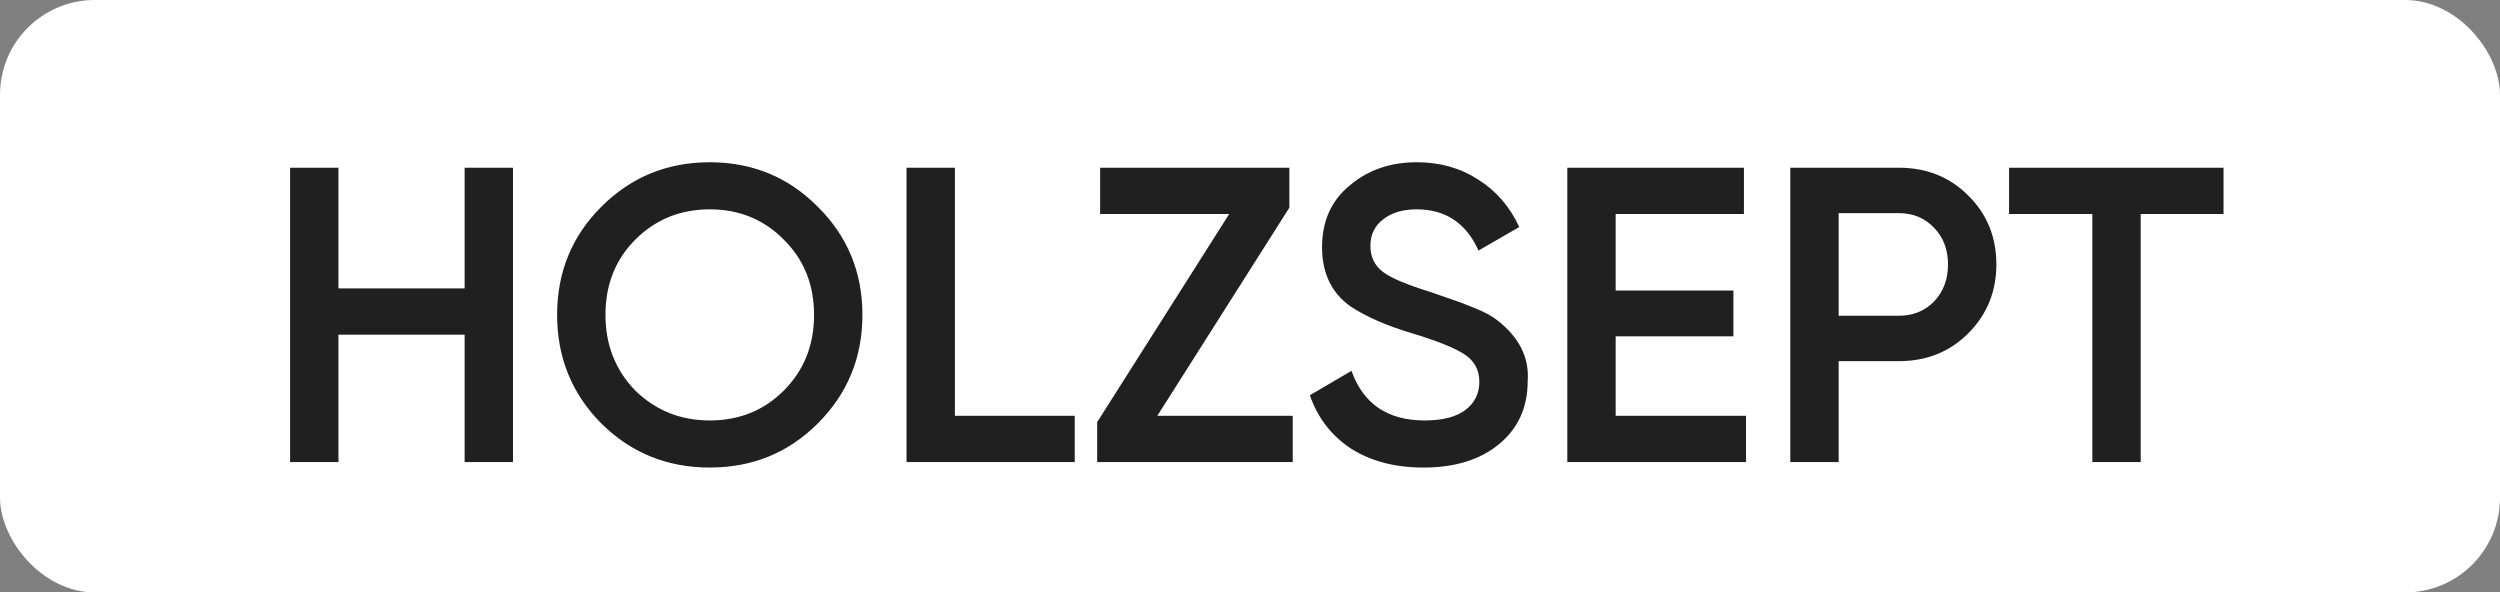 <?xml version="1.0" encoding="UTF-8"?> <svg xmlns="http://www.w3.org/2000/svg" width="211" height="50" viewBox="0 0 211 50" fill="none"><rect x="0" y="0" width="211" height="50" fill="#808080" stroke="none"/><rect width="211" height="50" rx="8" fill="white"></rect><path d="M39.214 24.341V14.155H43.296V39H39.214V28.246H28.566V39H24.485V14.155H28.566V24.341H39.214ZM69.025 35.735C66.541 38.219 63.5 39.461 59.904 39.461C56.307 39.461 53.255 38.219 50.746 35.735C48.262 33.227 47.02 30.174 47.02 26.578C47.02 22.981 48.262 19.94 50.746 17.456C53.255 14.948 56.307 13.694 59.904 13.694C63.5 13.694 66.541 14.948 69.025 17.456C71.534 19.94 72.788 22.981 72.788 26.578C72.788 30.174 71.534 33.227 69.025 35.735ZM53.621 32.966C55.349 34.646 57.443 35.486 59.904 35.486C62.388 35.486 64.471 34.646 66.15 32.966C67.854 31.262 68.706 29.133 68.706 26.578C68.706 24.022 67.854 21.904 66.15 20.224C64.471 18.521 62.388 17.669 59.904 17.669C57.419 17.669 55.325 18.521 53.621 20.224C51.941 21.904 51.102 24.022 51.102 26.578C51.102 29.109 51.941 31.239 53.621 32.966ZM80.593 14.155V35.096H90.708V39H76.511V14.155H80.593ZM108.822 17.527L97.677 35.096H109.106V39H92.602V35.628L103.746 18.059H92.85V14.155H108.822V17.527ZM120.135 39.461C117.745 39.461 115.71 38.929 114.03 37.864C112.374 36.776 111.214 35.273 110.552 33.357L114.066 31.298C115.059 34.09 117.118 35.486 120.241 35.486C121.756 35.486 122.903 35.19 123.684 34.599C124.465 34.007 124.856 33.215 124.856 32.221C124.856 31.227 124.441 30.458 123.613 29.914C122.785 29.37 121.318 28.778 119.212 28.139C117.059 27.5 115.32 26.743 113.995 25.868C112.386 24.732 111.581 23.064 111.581 20.863C111.581 18.663 112.362 16.923 113.924 15.646C115.462 14.344 117.343 13.694 119.567 13.694C121.531 13.694 123.258 14.179 124.749 15.149C126.263 16.095 127.423 17.432 128.227 19.159L124.785 21.147C123.743 18.828 122.004 17.669 119.567 17.669C118.384 17.669 117.438 17.953 116.728 18.521C116.018 19.065 115.663 19.81 115.663 20.757C115.663 21.679 116.018 22.413 116.728 22.957C117.438 23.478 118.751 24.034 120.667 24.625C121.85 25.028 122.537 25.264 122.726 25.335C123.034 25.43 123.649 25.666 124.572 26.045C125.329 26.353 125.932 26.684 126.382 27.039C128.227 28.482 129.079 30.186 128.937 32.15C128.937 34.398 128.121 36.184 126.488 37.509C124.903 38.811 122.785 39.461 120.135 39.461ZM136.362 28.388V35.096H147.365V39H132.281V14.155H147.188V18.059H136.362V24.519H146.3V28.388H136.362ZM151.101 14.155H160.259C162.601 14.155 164.553 14.936 166.115 16.497C167.7 18.059 168.493 19.999 168.493 22.318C168.493 24.613 167.7 26.554 166.115 28.139C164.553 29.701 162.601 30.482 160.259 30.482H155.183V39H151.101V14.155ZM155.183 26.648H160.259C161.465 26.648 162.459 26.246 163.24 25.442C164.021 24.613 164.411 23.572 164.411 22.318C164.411 21.064 164.021 20.035 163.24 19.23C162.459 18.402 161.465 17.988 160.259 17.988H155.183V26.648ZM169.565 14.155H187.666V18.059H180.674V39H176.592V18.059H169.565V14.155Z" fill="#202020"></path></svg> 